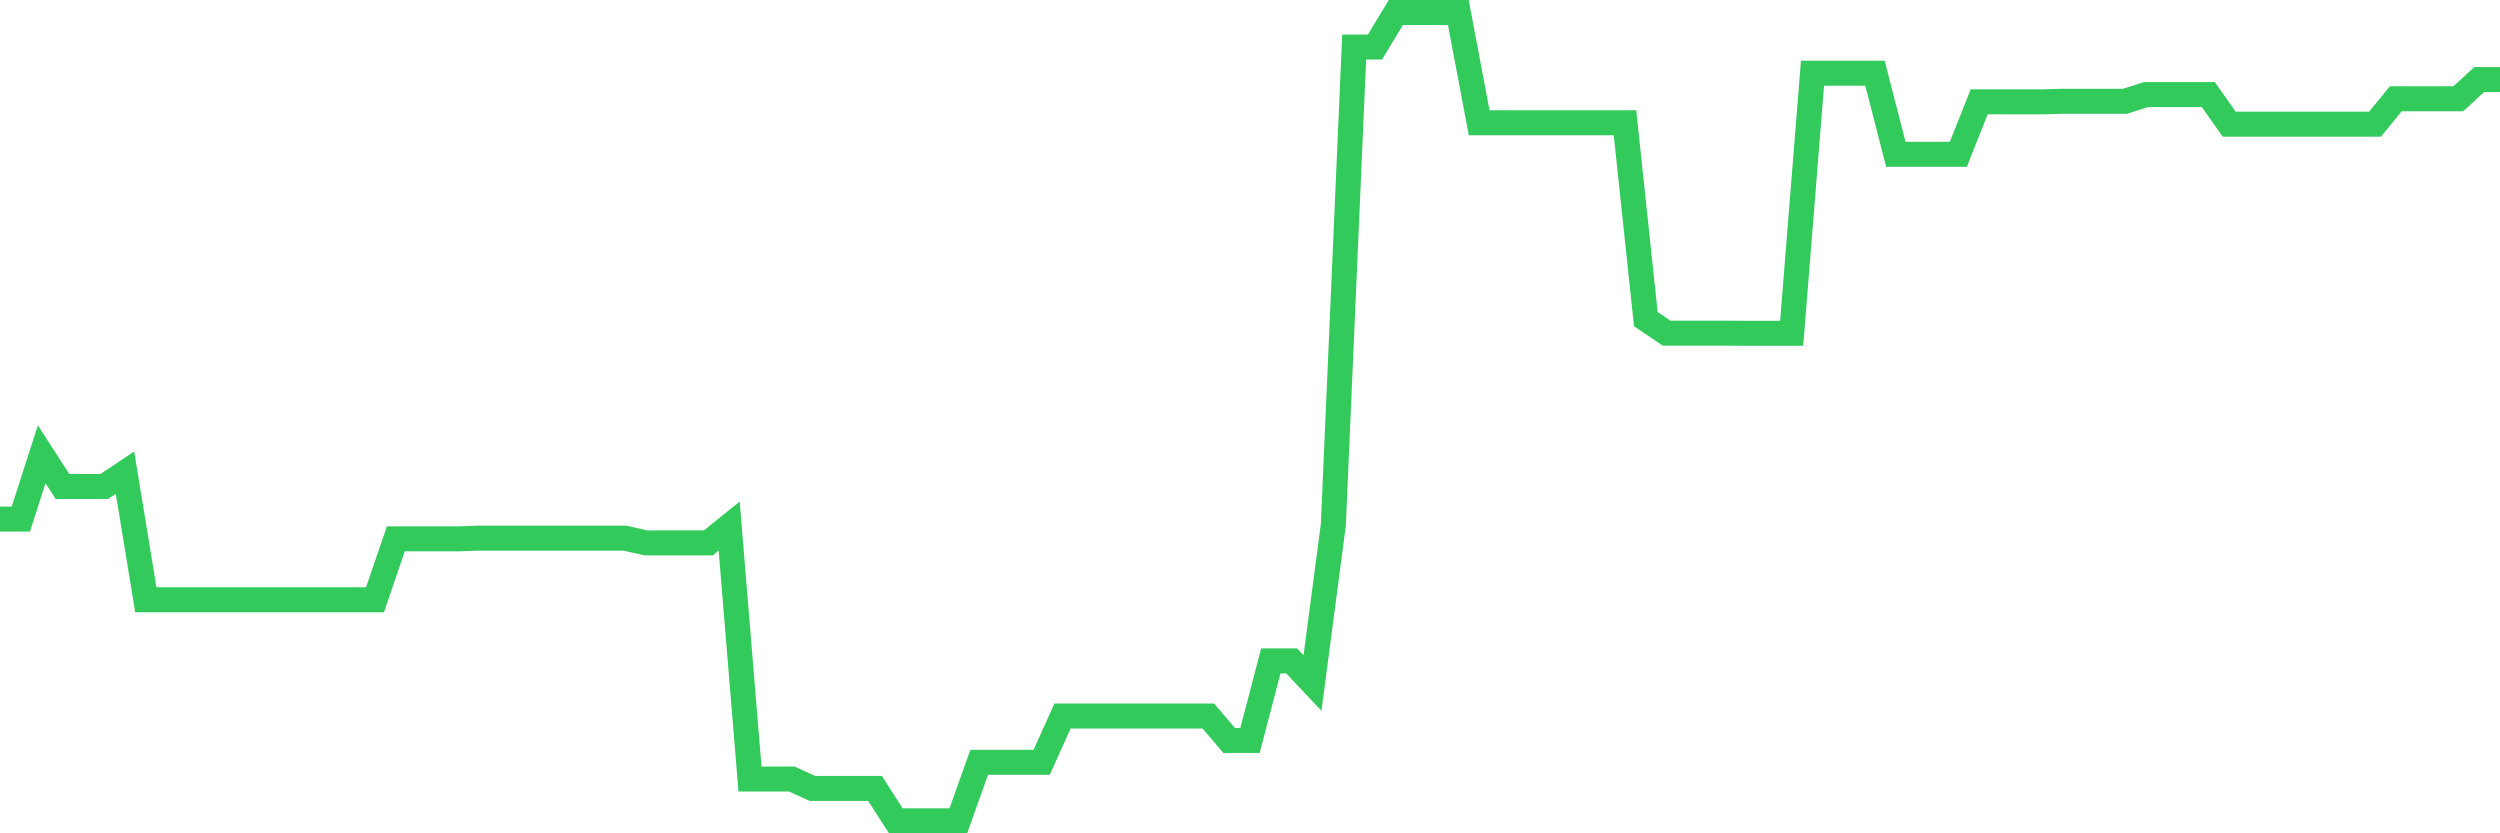 <svg
  xmlns="http://www.w3.org/2000/svg"
  xmlns:xlink="http://www.w3.org/1999/xlink"
  width="120"
  height="40"
  viewBox="0 0 120 40"
  preserveAspectRatio="none"
>
  <polyline
    points="0,24.916 1,24.916 2,21.805 3,23.353 4,23.353 5,23.353 6,22.687 7,28.788 8,28.788 9,28.788 10,28.788 11,28.788 12,28.788 13,28.788 14,28.788 15,28.788 16,28.788 17,28.788 18,28.788 19,25.865 20,25.865 21,25.865 22,25.865 23,25.831 24,25.831 25,25.831 26,25.831 27,25.831 28,25.831 29,25.831 30,25.831 31,26.06 32,26.06 33,26.06 34,26.06 35,25.252 36,37.393 37,37.393 38,37.393 39,37.844 40,37.844 41,37.844 42,37.844 43,39.4 44,39.4 45,39.4 46,39.4 47,36.592 48,36.592 49,36.592 50,36.592 51,34.37 52,34.37 53,34.37 54,34.37 55,34.37 56,34.37 57,34.37 58,34.37 59,35.542 60,35.542 61,31.723 62,31.723 63,32.787 64,25.192 65,2.257 66,2.257 67,0.6 68,0.6 69,0.6 70,0.6 71,5.893 72,5.893 73,5.893 74,5.893 75,5.893 76,5.893 77,5.893 78,5.893 79,15.32 80,15.993 81,15.993 82,15.993 83,15.993 84,16 85,16 86,16 87,3.516 88,3.516 89,3.516 90,3.516 91,7.408 92,7.408 93,7.408 94,7.408 95,4.889 96,4.889 97,4.889 98,4.889 99,4.862 100,4.862 101,4.862 102,4.862 103,4.539 104,4.539 105,4.539 106,4.539 107,5.96 108,5.96 109,5.96 110,5.96 111,5.96 112,5.96 113,5.96 114,5.96 115,4.741 116,4.741 117,4.741 118,4.741 119,3.819 120,3.819"
    fill="none"
    stroke="#32ca5b"
    stroke-width="1.2"
  >
  </polyline>
</svg>